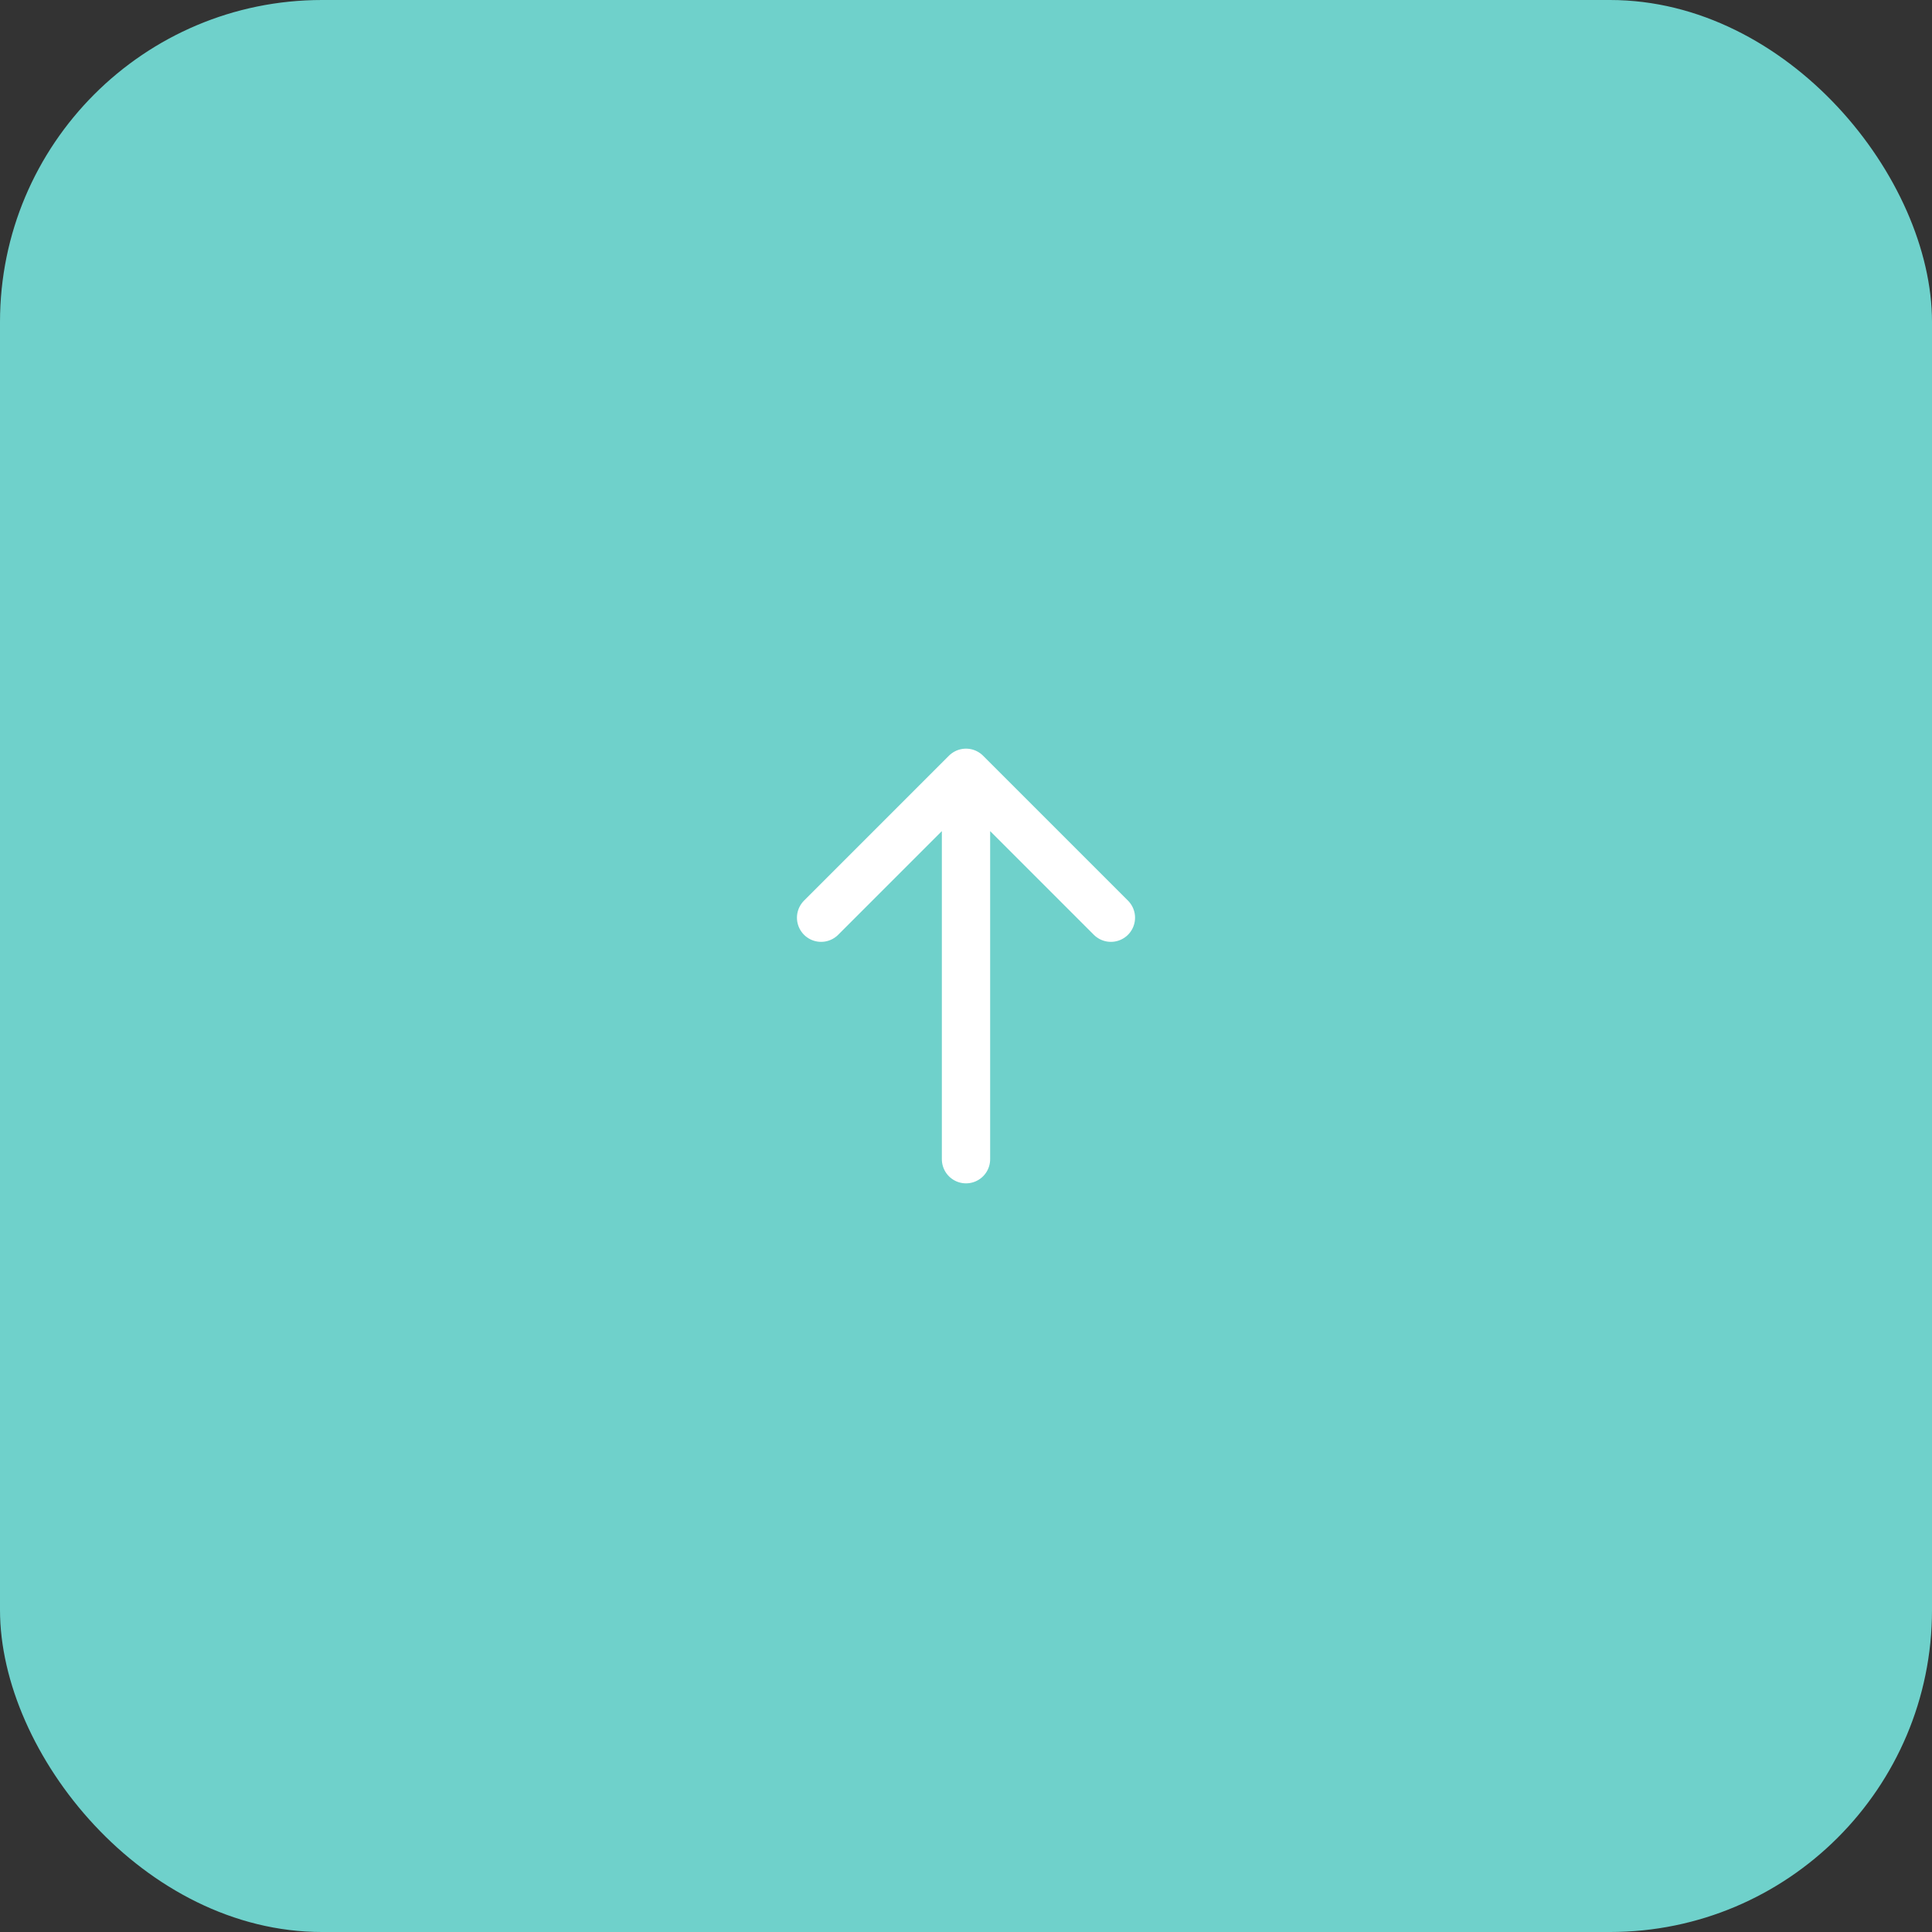 <svg xmlns="http://www.w3.org/2000/svg" width="60" height="60" viewBox="0 0 60 60" fill="none"><rect x="0" y="0" width="60" height="60" fill="#333333" stroke="none"/><rect width="60" height="60" rx="10" fill="#6FD1CB"></rect><path d="M30 36L30 24M30 24L34.5 28.5M30 24L25.5 28.5" stroke="white" stroke-width="1.5" stroke-linecap="round" stroke-linejoin="round"></path></svg>